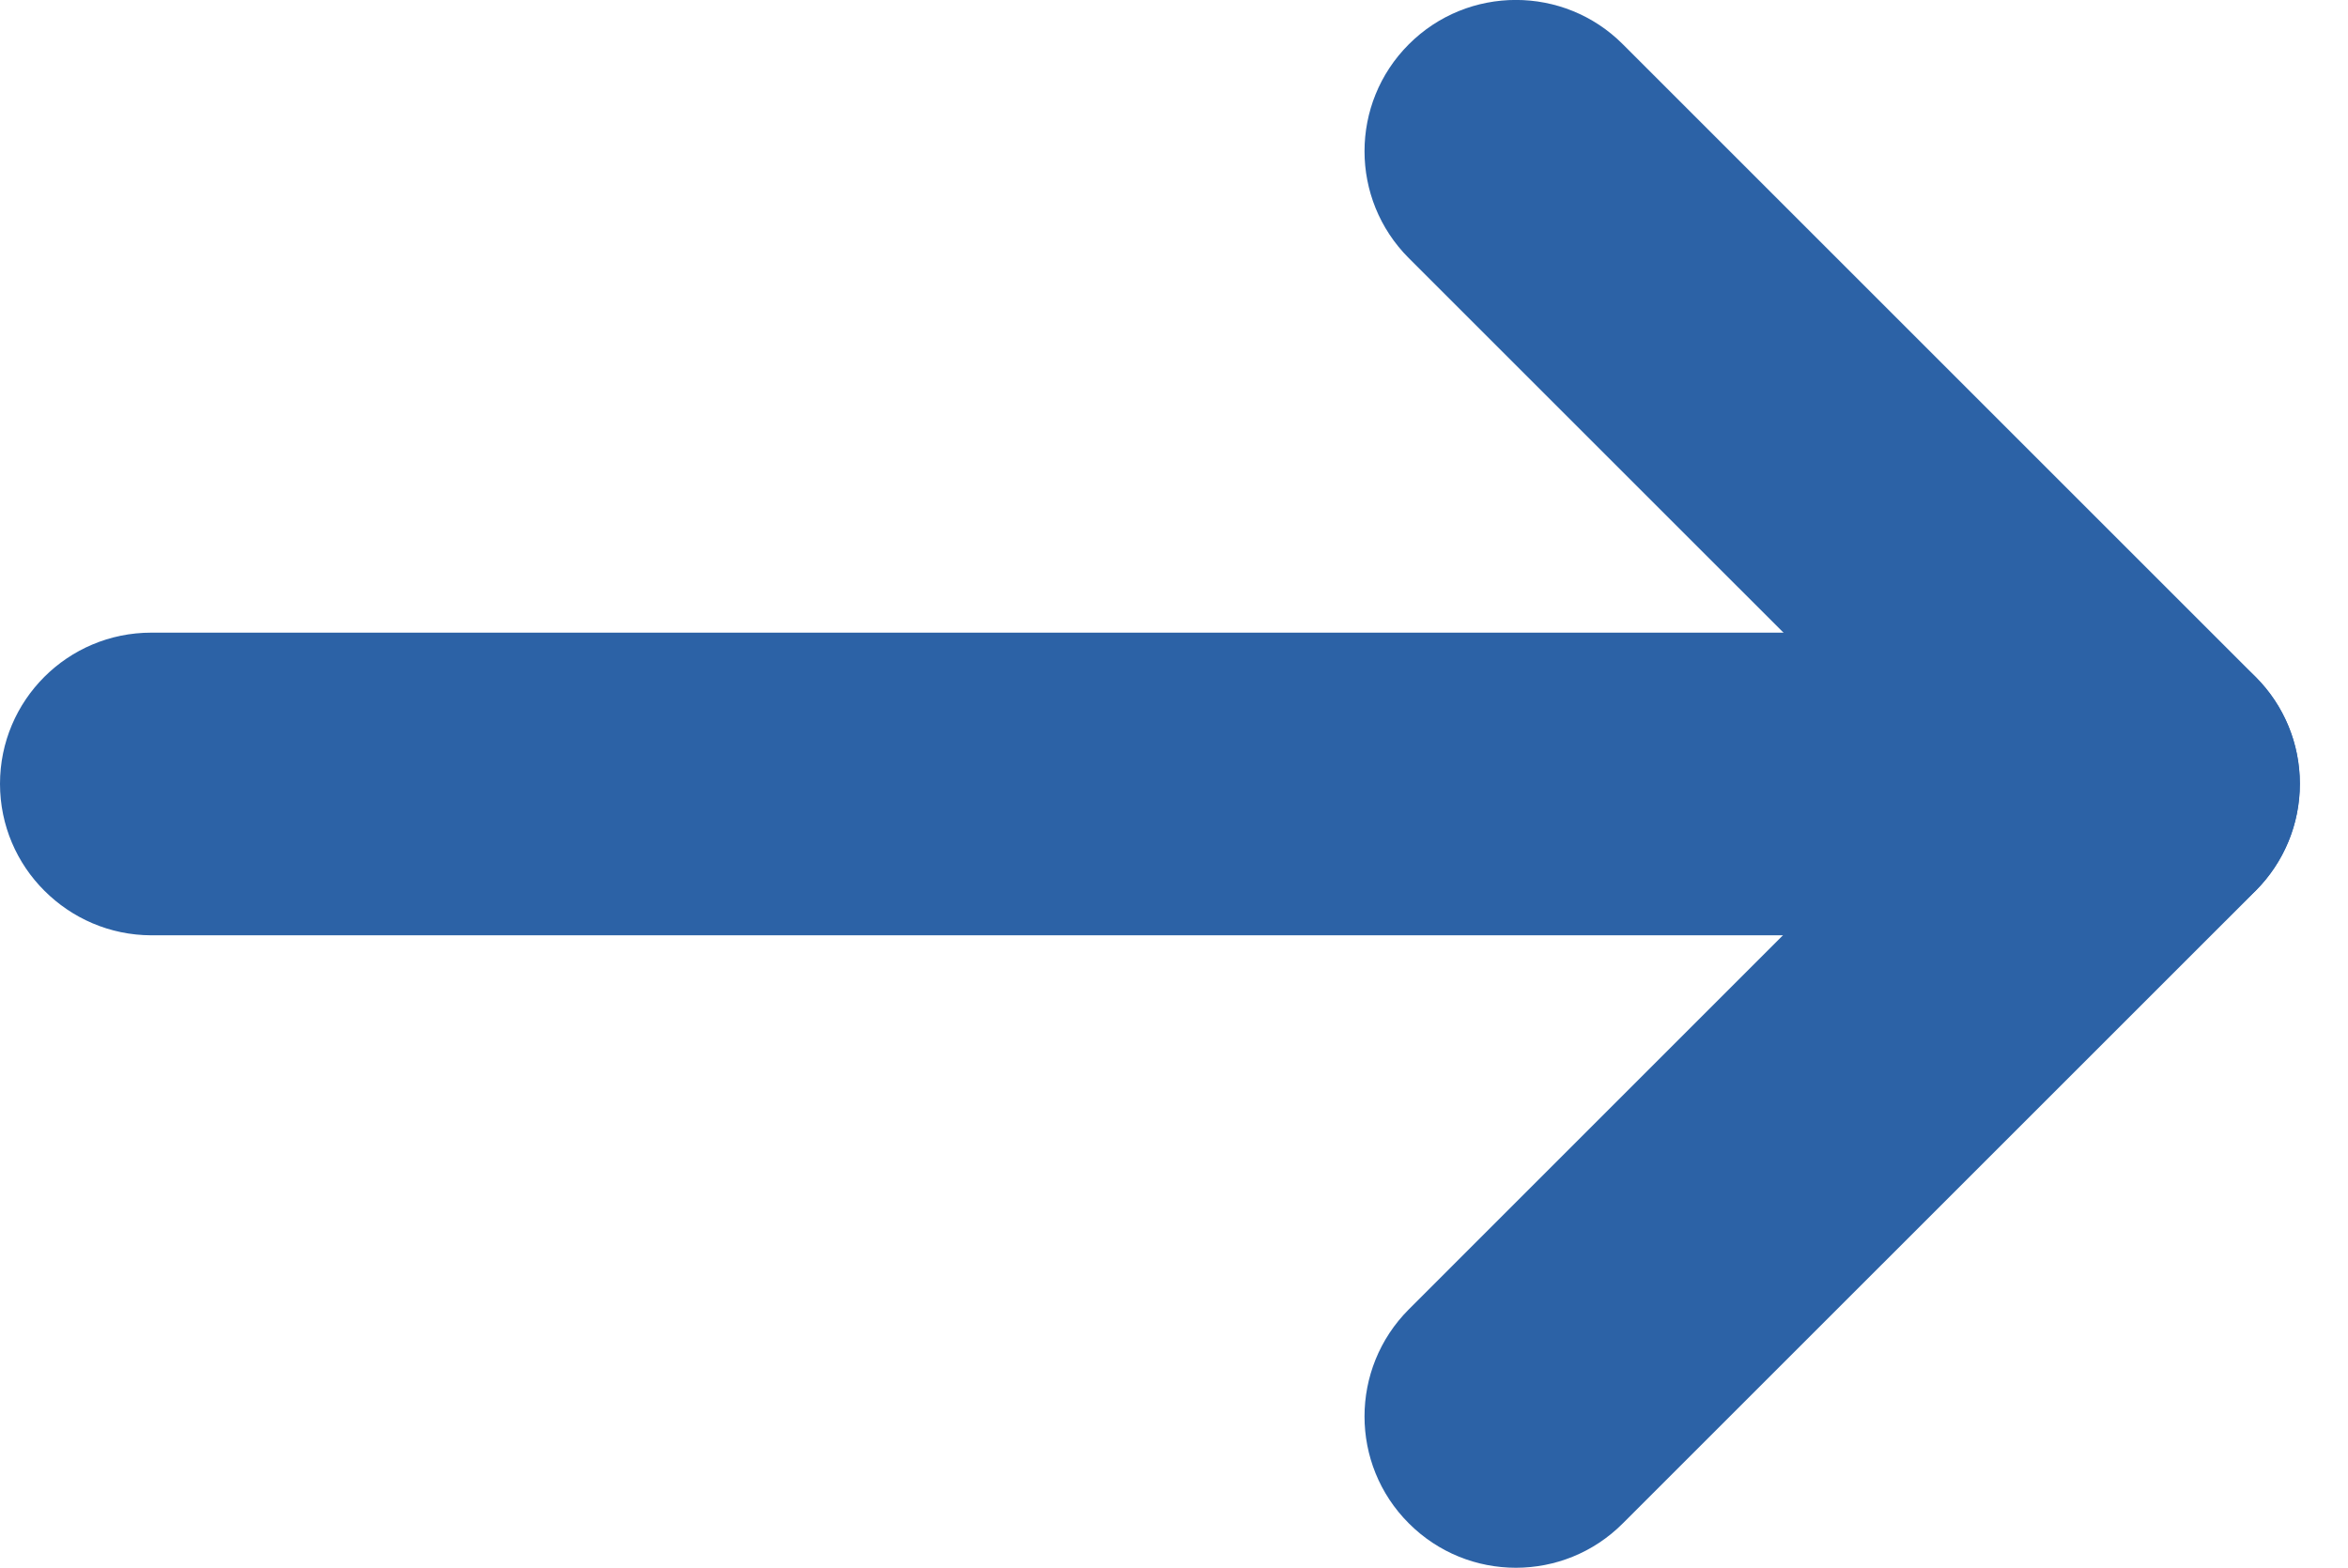 <?xml version="1.0" encoding="utf-8"?>
<!-- Generator: Adobe Illustrator 16.0.0, SVG Export Plug-In . SVG Version: 6.00 Build 0)  -->
<!DOCTYPE svg PUBLIC "-//W3C//DTD SVG 1.1//EN" "http://www.w3.org/Graphics/SVG/1.1/DTD/svg11.dtd">
<svg version="1.1" id="레이어_1" xmlns="http://www.w3.org/2000/svg" xmlns:xlink="http://www.w3.org/1999/xlink" x="0px"
	 y="0px" width="21.056px" height="14.063px" viewBox="0 0 21.056 14.063" enable-background="new 0 0 21.056 14.063"
	 xml:space="preserve">
<g>
	<path fill="#2C62A6" d="M0.398,7.99C0.152,7.745,0,7.405,0,7.031c0-0.749,0.607-1.356,1.357-1.356h17.911
		c0.749,0,1.356,0.608,1.356,1.356c0,0.75-0.607,1.359-1.356,1.359H1.357C0.982,8.389,0.644,8.236,0.398,7.99z"/>
	<path fill="#2C62A6" d="M12.634,13.665c-0.53-0.529-0.53-1.389,0-1.92l5.59-5.591c0.53-0.53,1.392-0.53,1.921,0
		c0.53,0.531,0.53,1.389,0,1.92l-5.592,5.591C14.024,14.196,13.164,14.196,12.634,13.665z"/>
	<path fill="#2C62A6" d="M18.309,7.99l-5.675-5.674c-0.53-0.53-0.53-1.389,0-1.919c0.53-0.53,1.39-0.53,1.919,0l5.674,5.674
		c0.53,0.53,0.53,1.389,0,1.919C19.698,8.52,18.838,8.52,18.309,7.99z"/>
</g>
</svg>
